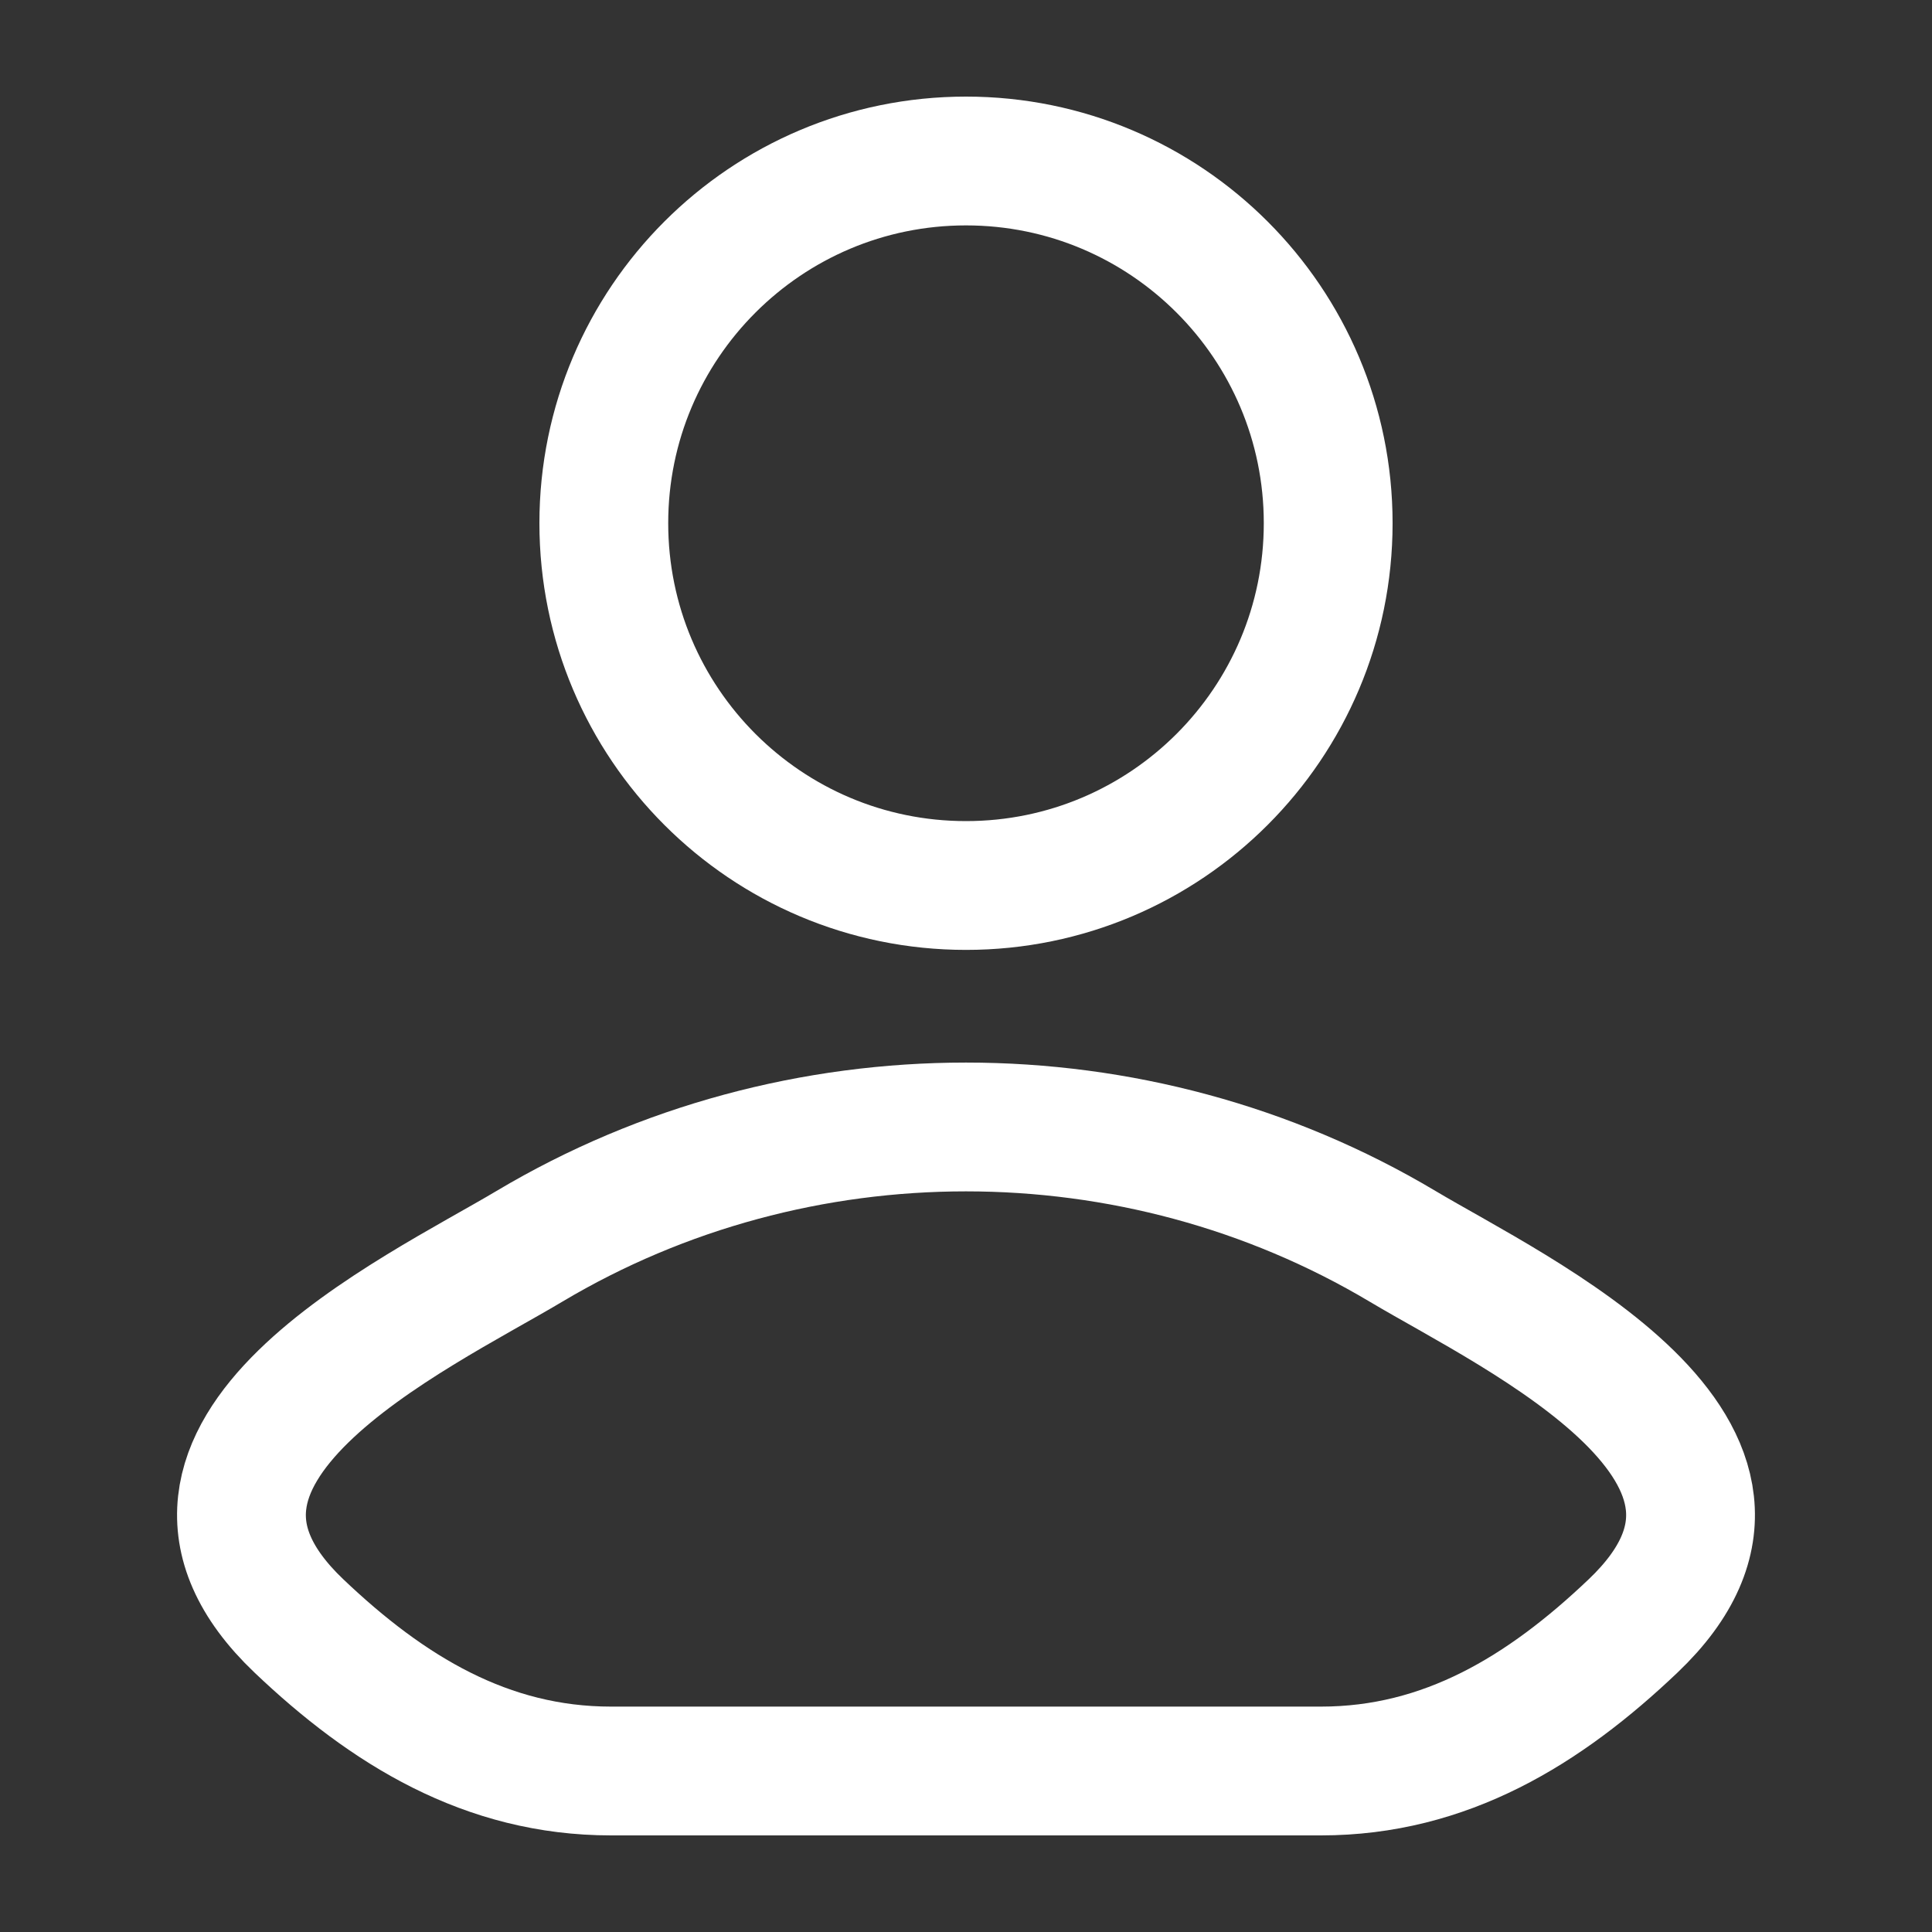 <svg width="15" height="15" viewBox="0 0 15 15" fill="none" xmlns="http://www.w3.org/2000/svg">
<rect x="0" y="0" width="15" height="15" fill="#333333" stroke="none"/>
<path d="M4.111 9.676C3.227 10.203 0.908 11.278 2.32 12.623C3.01 13.28 3.778 13.75 4.744 13.75H10.256C11.222 13.75 11.99 13.28 12.68 12.623C14.092 11.278 11.773 10.203 10.889 9.676C8.816 8.441 6.184 8.441 4.111 9.676Z" stroke="white" stroke-linecap="round" stroke-linejoin="round"/>
<path d="M10.312 4.062C10.312 5.616 9.053 6.875 7.5 6.875C5.947 6.875 4.688 5.616 4.688 4.062C4.688 2.509 5.947 1.25 7.5 1.25C9.053 1.25 10.312 2.509 10.312 4.062Z" stroke="white"/>
</svg>
